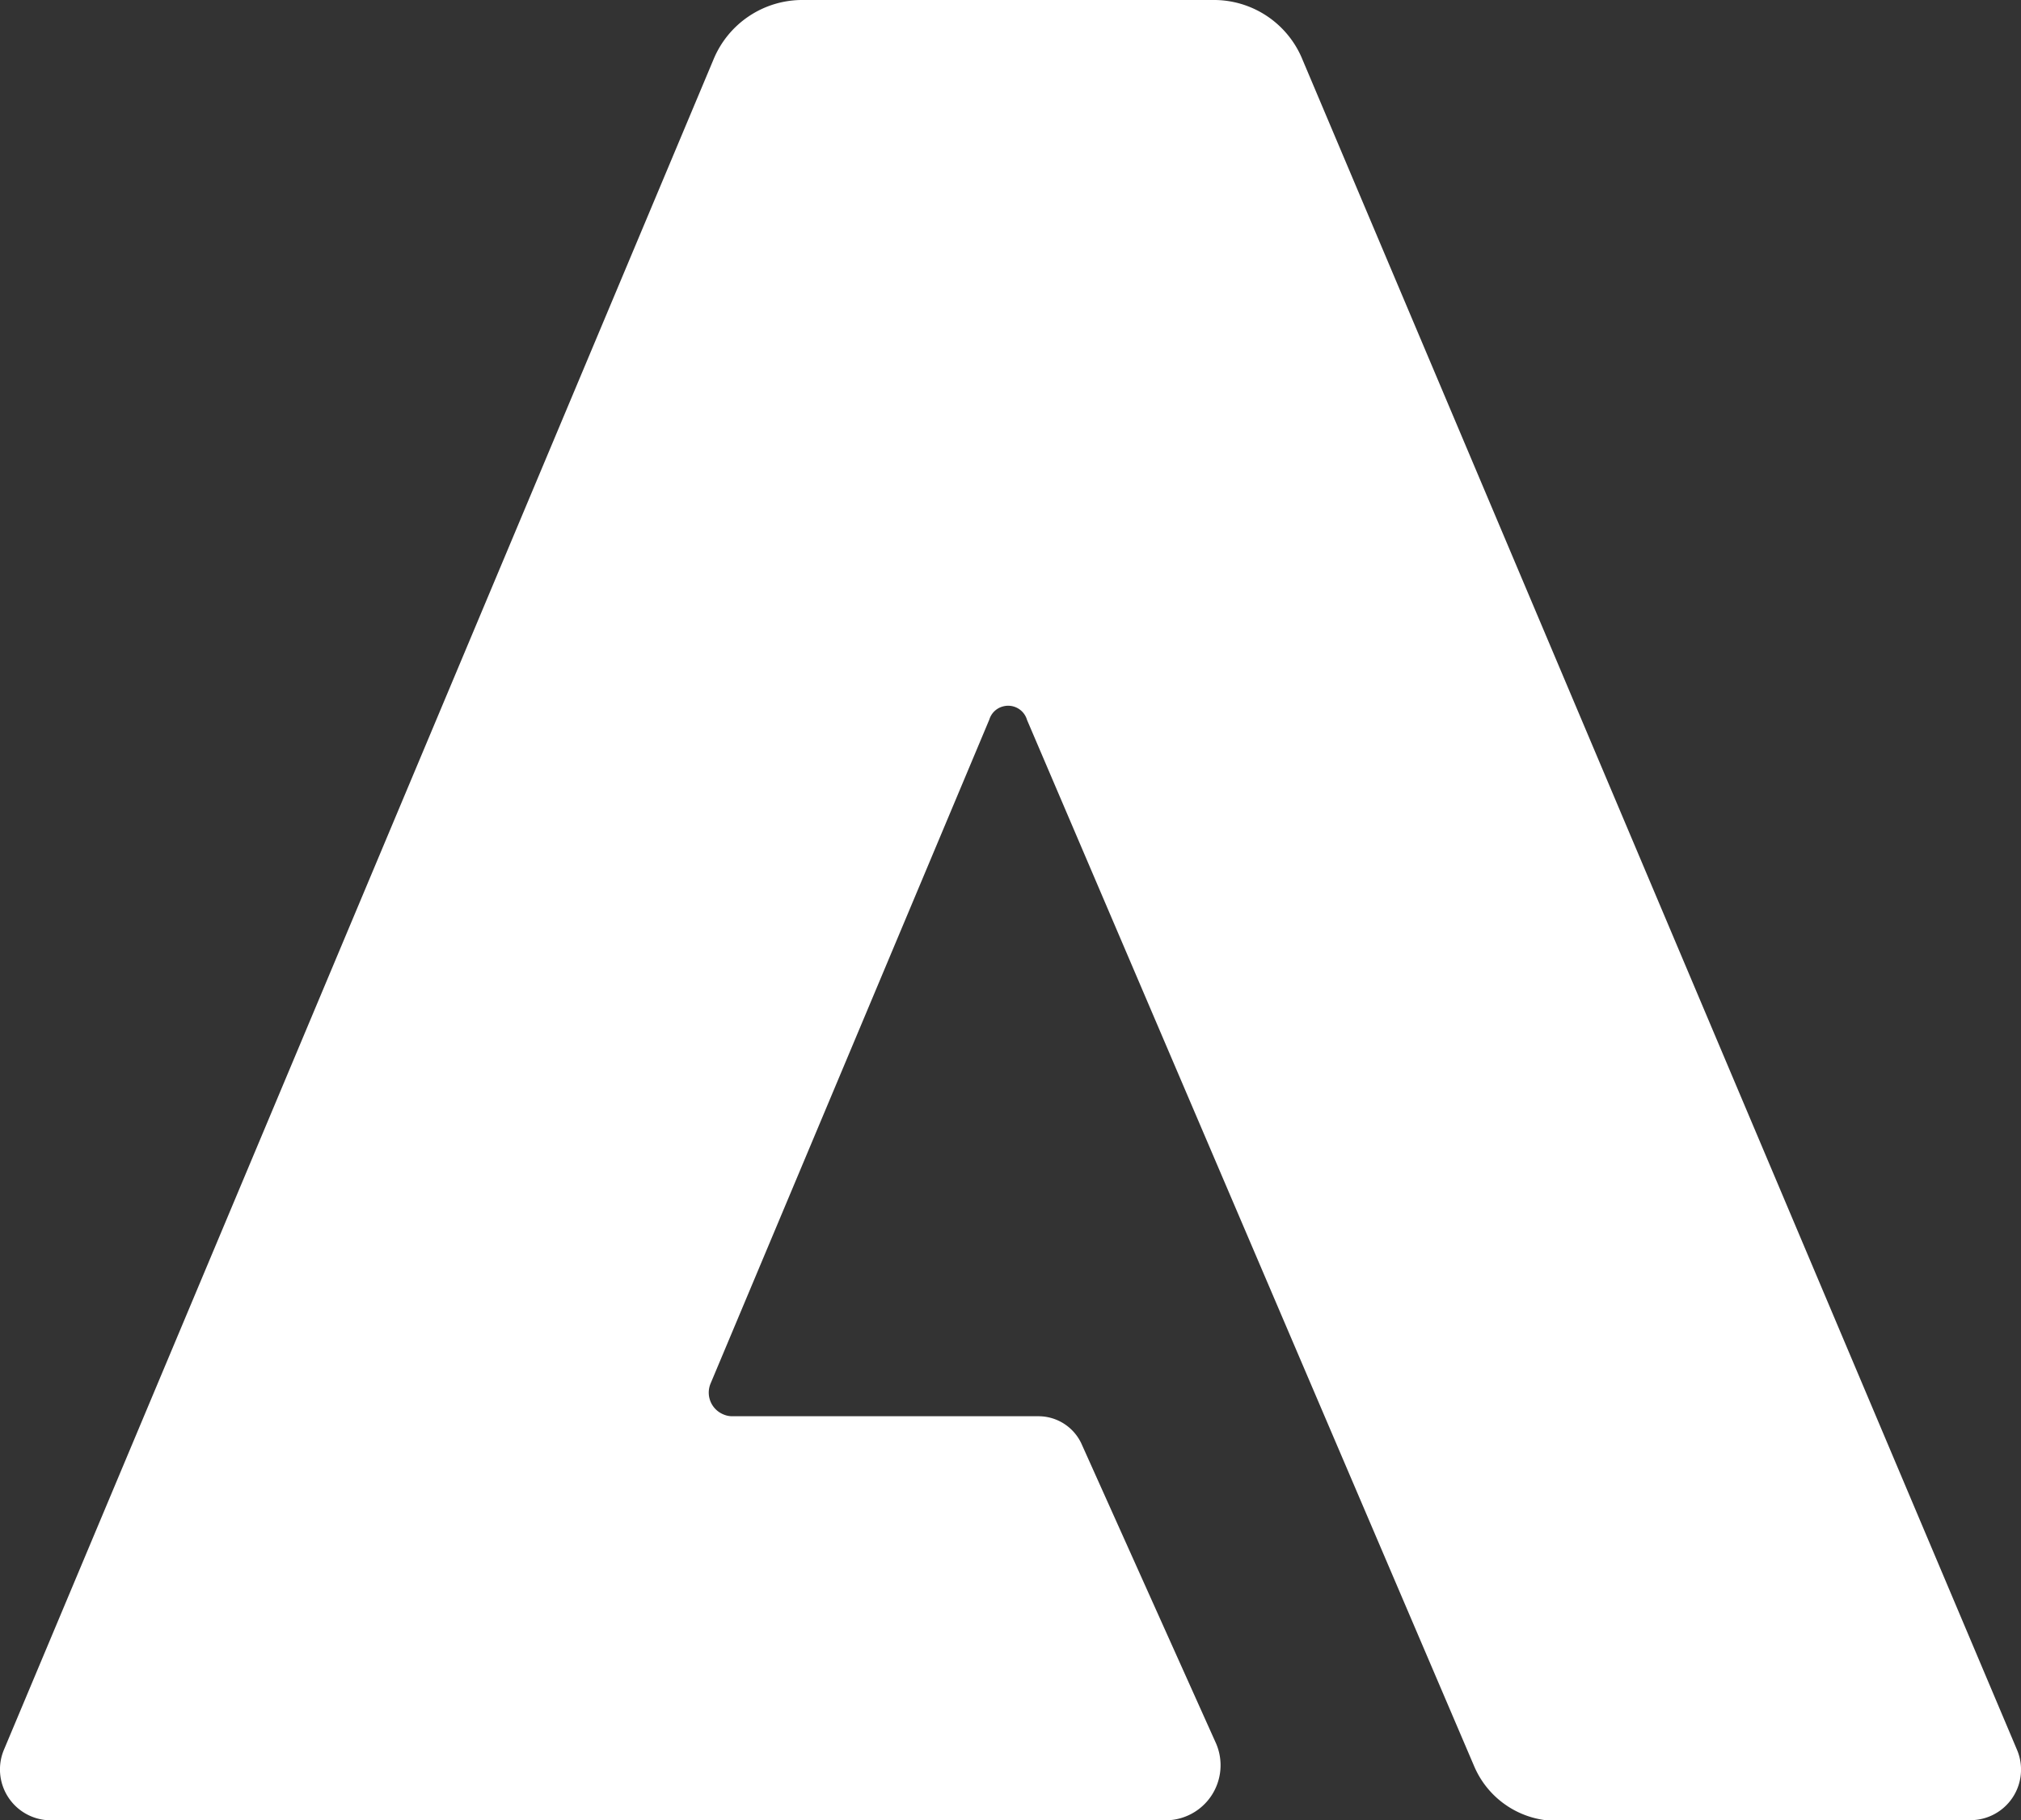 <svg xmlns="http://www.w3.org/2000/svg" viewBox="0 0 139.87 125.95"><rect x="0" y="0" width="139.87" height="125.95" fill="#333333" stroke="none"/><defs><style>.cls-1{fill:#fff;}</style></defs><g id="Layer_2" data-name="Layer 2"><g id="Layer_1-2" data-name="Layer 1"><path id="_256" data-name=" 256" class="cls-1" d="M136.38,126H107.87a6.22,6.22,0,0,1-5.84-3.77L71.08,49.82a1.36,1.36,0,0,0-1.69-.93,1.34,1.34,0,0,0-.92.9L49.18,95.73a1.63,1.63,0,0,0,.88,2.14,1.51,1.51,0,0,0,.63.13h21.2a3.28,3.28,0,0,1,3,2l9.28,20.66a3.81,3.81,0,0,1-3.51,5.3H3.5a3.52,3.52,0,0,1-3.22-4.9L49.37,4.14A6.65,6.65,0,0,1,55.61,0H83.92a6.62,6.62,0,0,1,6.23,4.14l49.43,116.91a3.5,3.5,0,0,1-3.2,4.9Z"/></g></g></svg>